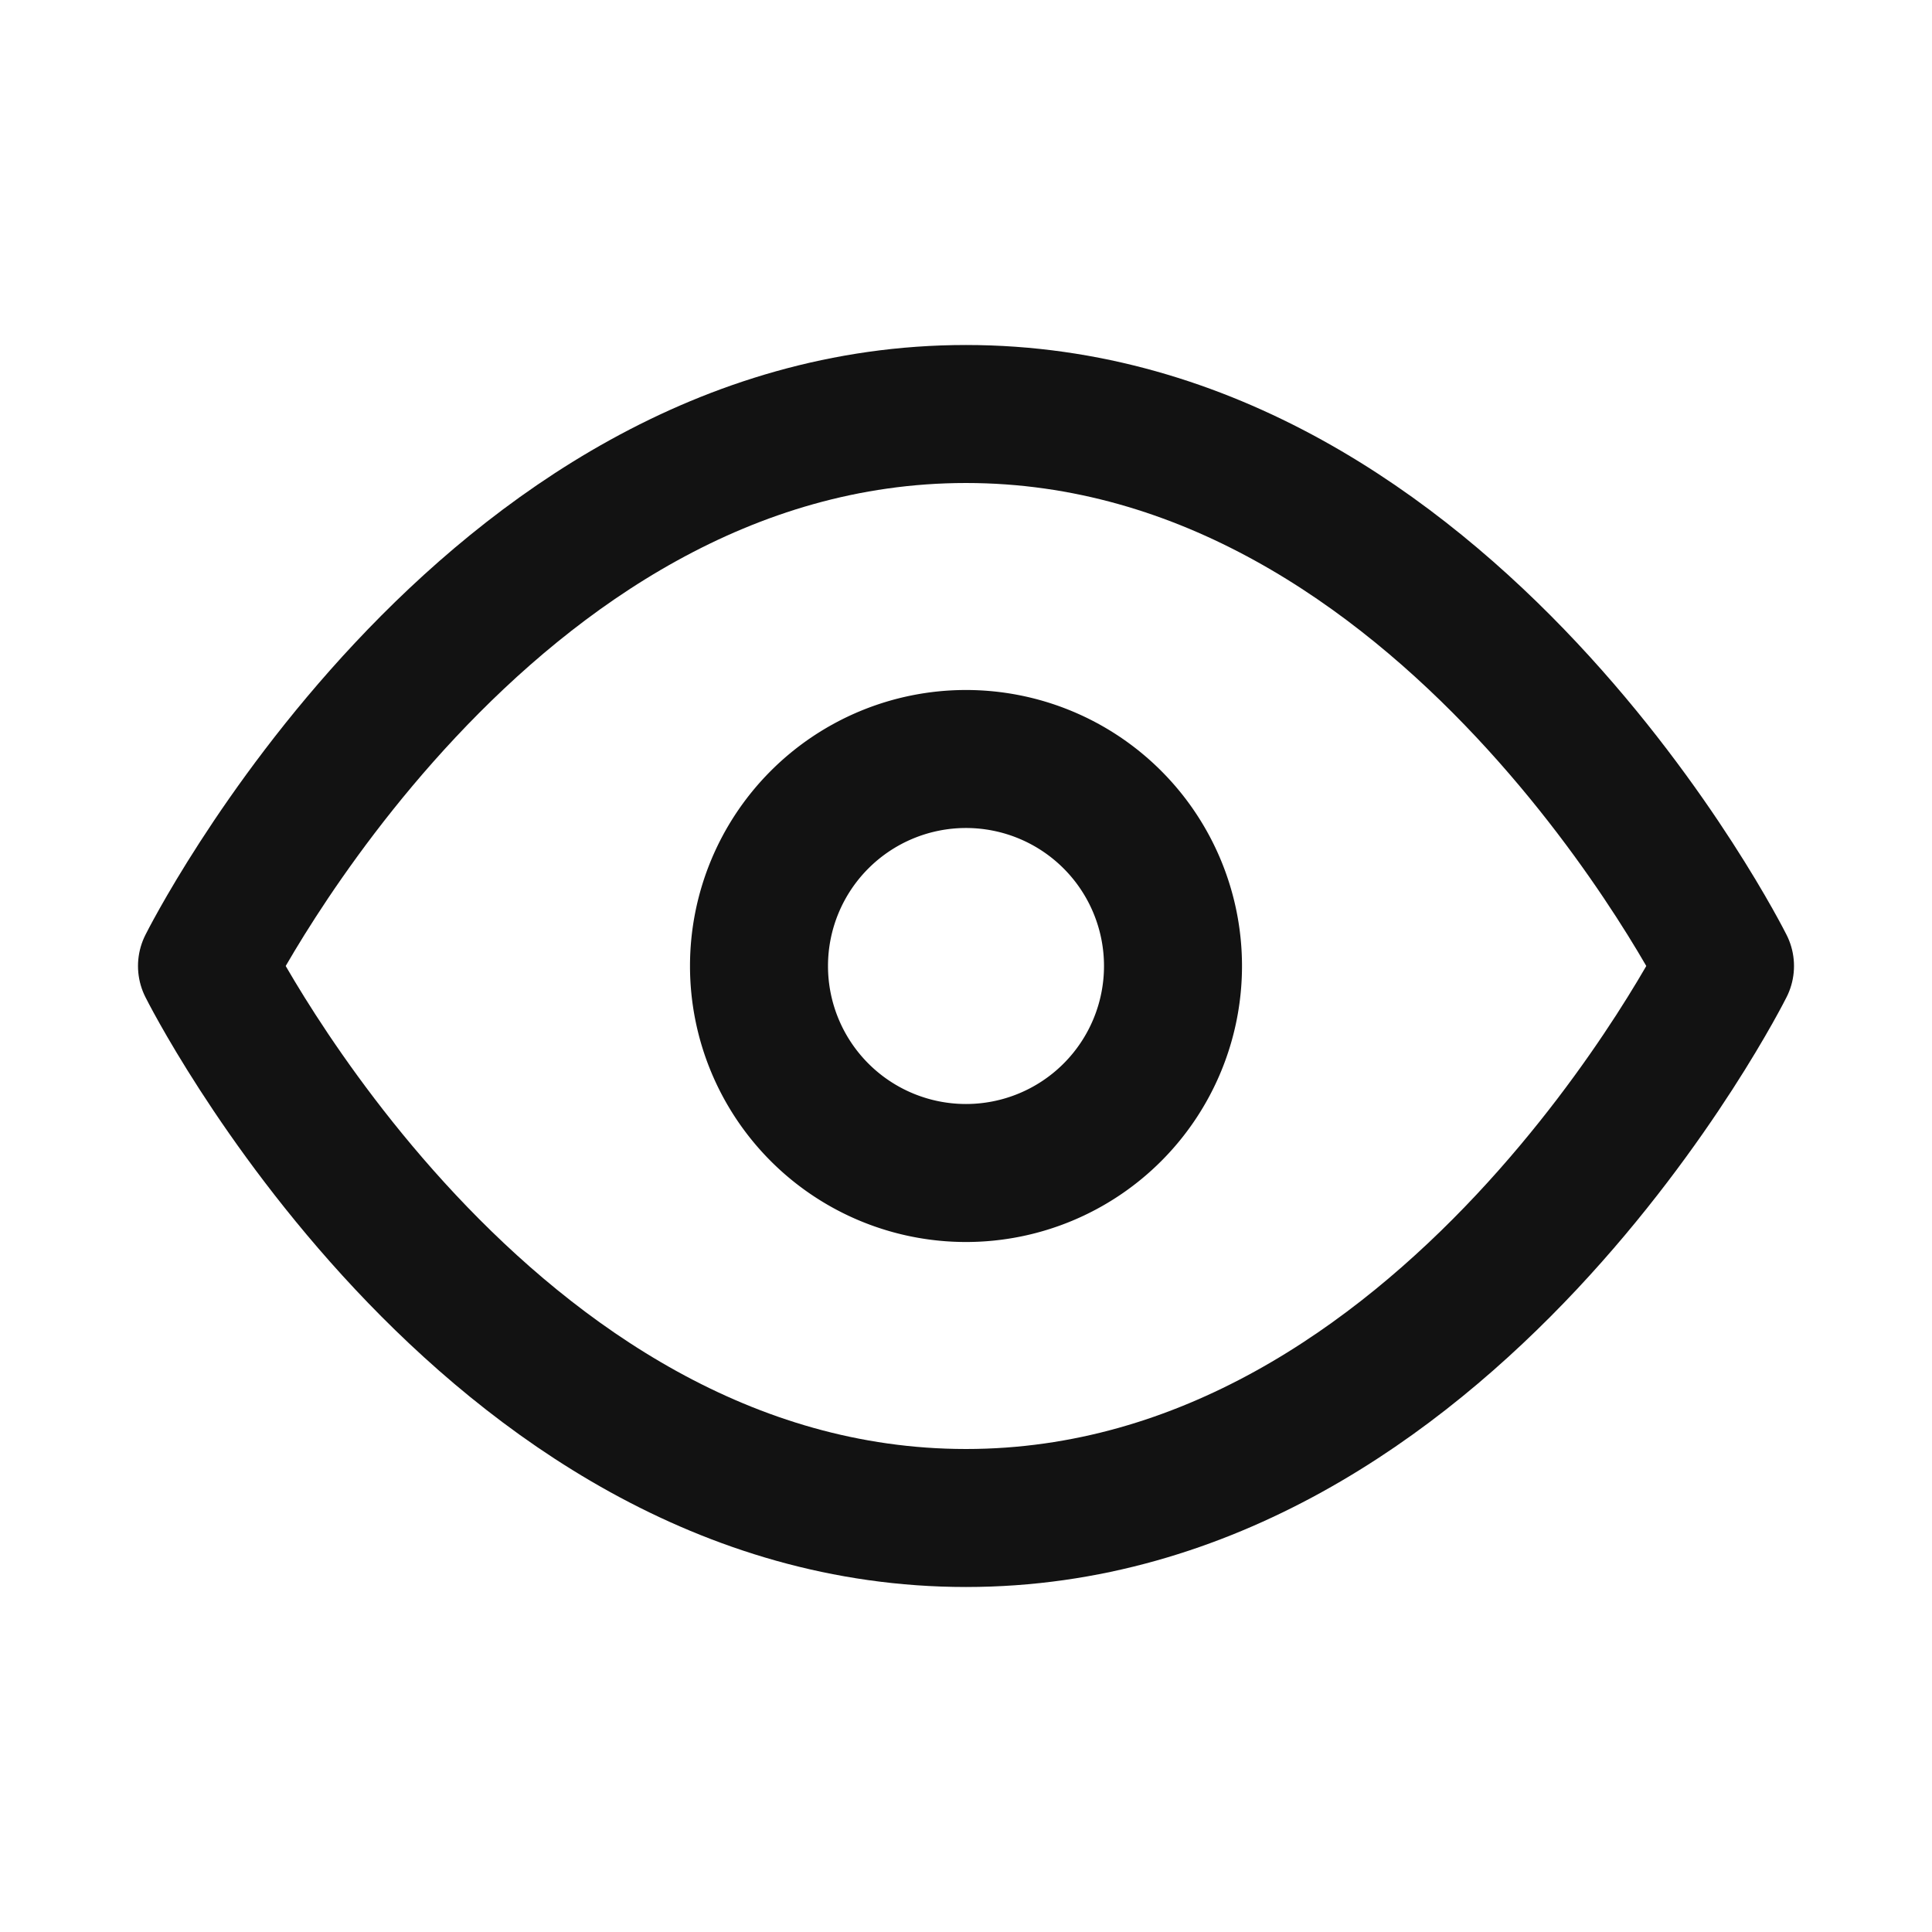 <svg width="28" height="28" viewBox="0 0 28 28" fill="none" xmlns="http://www.w3.org/2000/svg"><path d="M3 14s4-8 11-8 11 8 11 8-4 8-11 8-11-8-11-8" stroke="#121212" stroke-width="2" stroke-linecap="round" stroke-linejoin="round"/><path d="M14 17a3 3 0 1 0 0-6 3 3 0 0 0 0 6" stroke="#121212" stroke-width="2" stroke-linecap="round" stroke-linejoin="round"/></svg>